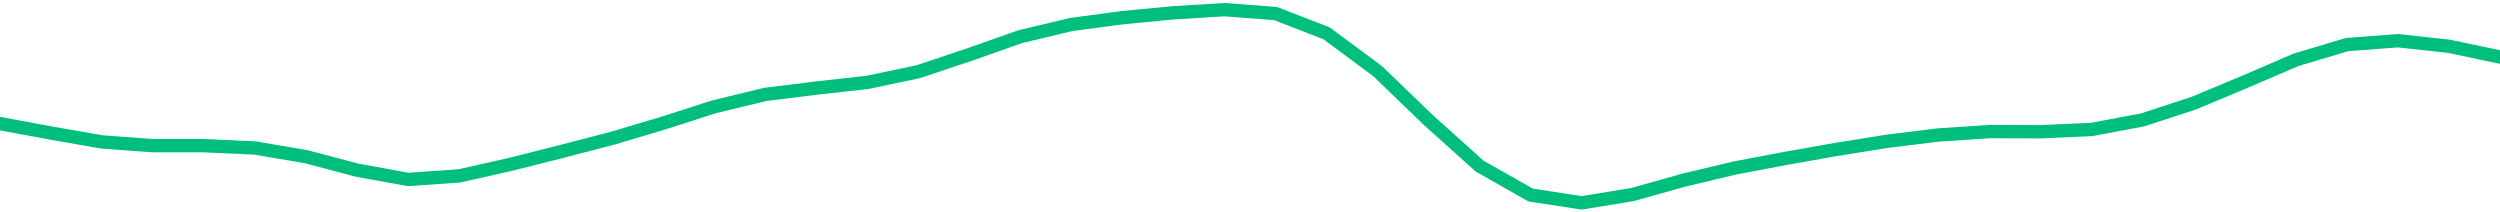 <svg height="17" viewBox="0 0 150 12.75" width="200" xmlns="http://www.w3.org/2000/svg"><defs><style>*{stroke-linecap:butt;stroke-linejoin:round}</style></defs><g id="figure_1"><path d="M0 12.75h150V0H0z" style="fill:none" id="patch_1"/><g id="axes_1"><path clip-path="url(#pe6011f0903)" d="m0 7.417 3.061.566 3.061.533 3.062.225h3.06l3.062.14 3.061.52 3.062.81 3.06.556 3.062-.212 3.061-.688 3.061-.772 3.062-.797 3.06-.91 3.062-.984 3.061-.74 3.062-.379 3.06-.34 3.062-.645 3.061-1.023 3.061-1.08 3.062-.729 3.06-.407 3.062-.293L73.47.58l3.062.233 3.06 1.184 3.062 2.268 3.061 2.95 3.062 2.75 3.06 1.736 3.062.47 3.061-.501 3.061-.86 3.062-.728 3.06-.58 3.062-.542 3.061-.488 3.062-.376 3.06-.2 3.062.008 3.061-.137 3.061-.578 3.062-1.003 3.06-1.278 3.062-1.318 3.061-.914 3.062-.234 3.06.335 3.062.646" style="fill:none;stroke:#00bf7c;stroke-linecap:square;stroke-width:.8" id="line2d_1"/></g></g><defs><clipPath id="pe6011f0903"><path d="M0 0h150v12.75H0z"/></clipPath></defs></svg>
